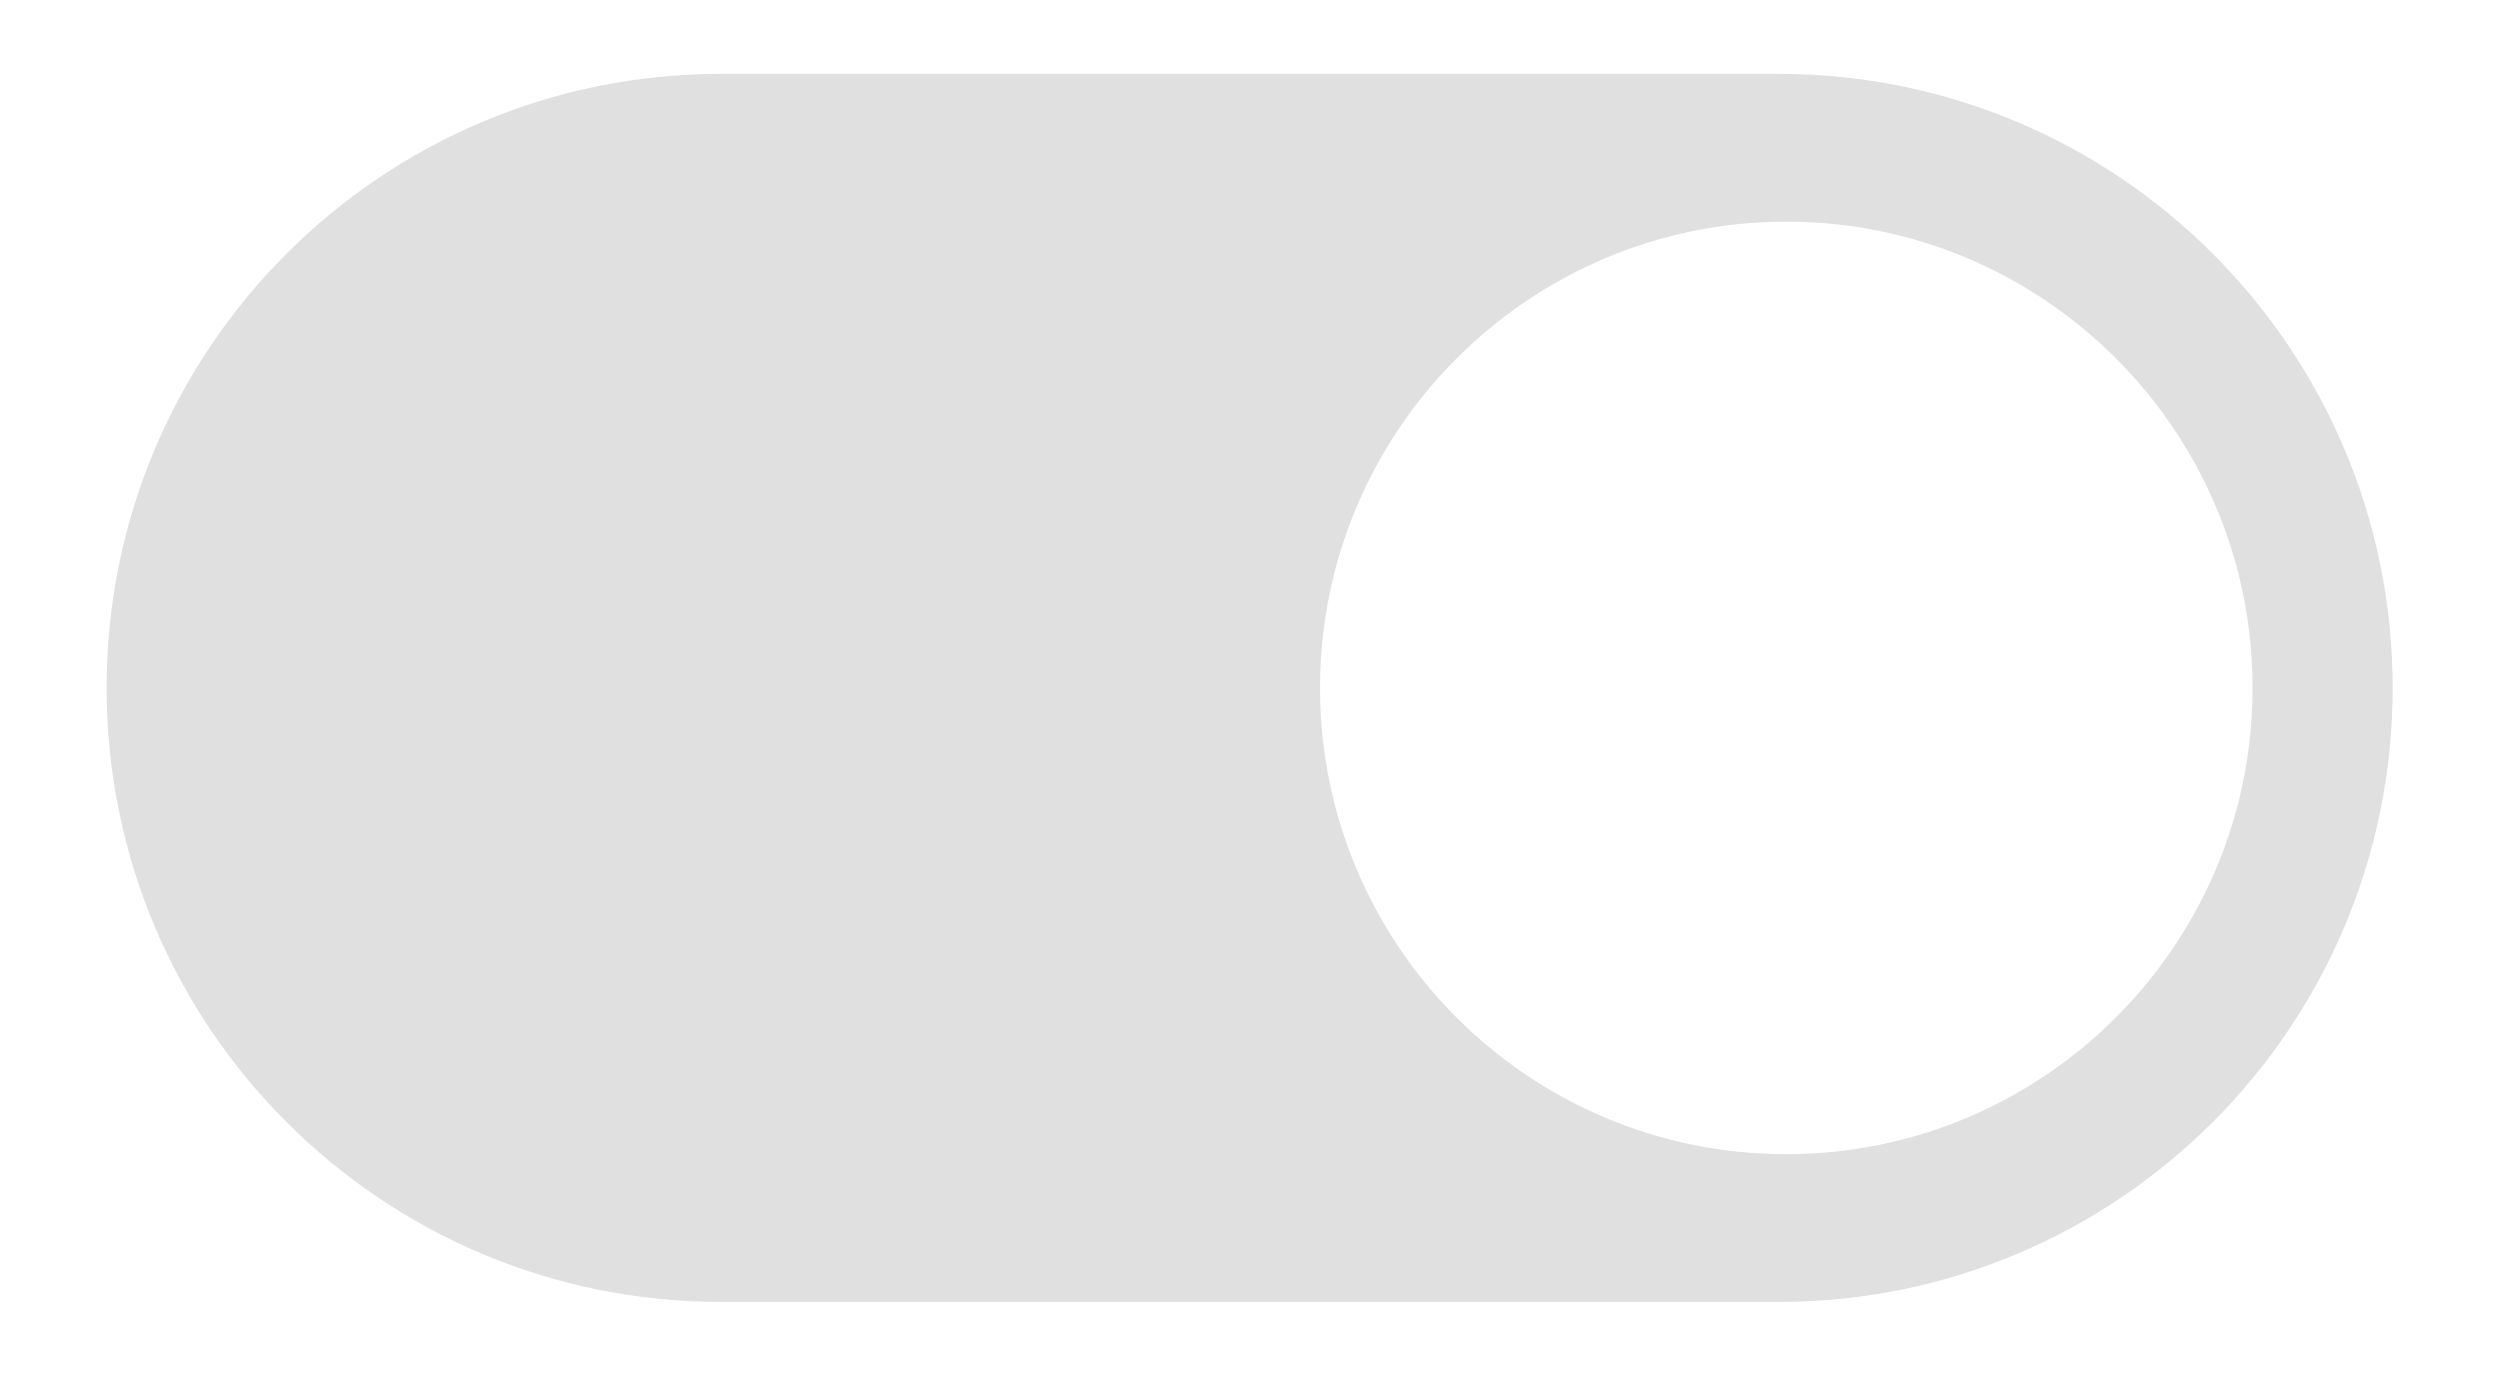 <?xml version="1.0" encoding="UTF-8"?>
<svg id="Layer_1" xmlns="http://www.w3.org/2000/svg" version="1.1" viewBox="0 0 35.87 19.74">
  <!-- Generator: Adobe Illustrator 29.5.1, SVG Export Plug-In . SVG Version: 2.1.0 Build 141)  -->
  <defs>
    <style>
      .st0 {
        fill: #e0e0e0;
      }
    </style>
  </defs>
  <path class="st0" d="M25.52,1.06h-15.18C5.48,1.06,1.53,5,1.53,9.87s3.95,8.81,8.81,8.81h15.18c4.87,0,8.81-3.95,8.81-8.81S30.39,1.06,25.52,1.06ZM25.63,16.56c-3.7,0-6.69-3-6.69-6.69s3-6.69,6.69-6.69,6.69,3,6.69,6.69-3,6.69-6.69,6.69Z"/>
</svg>